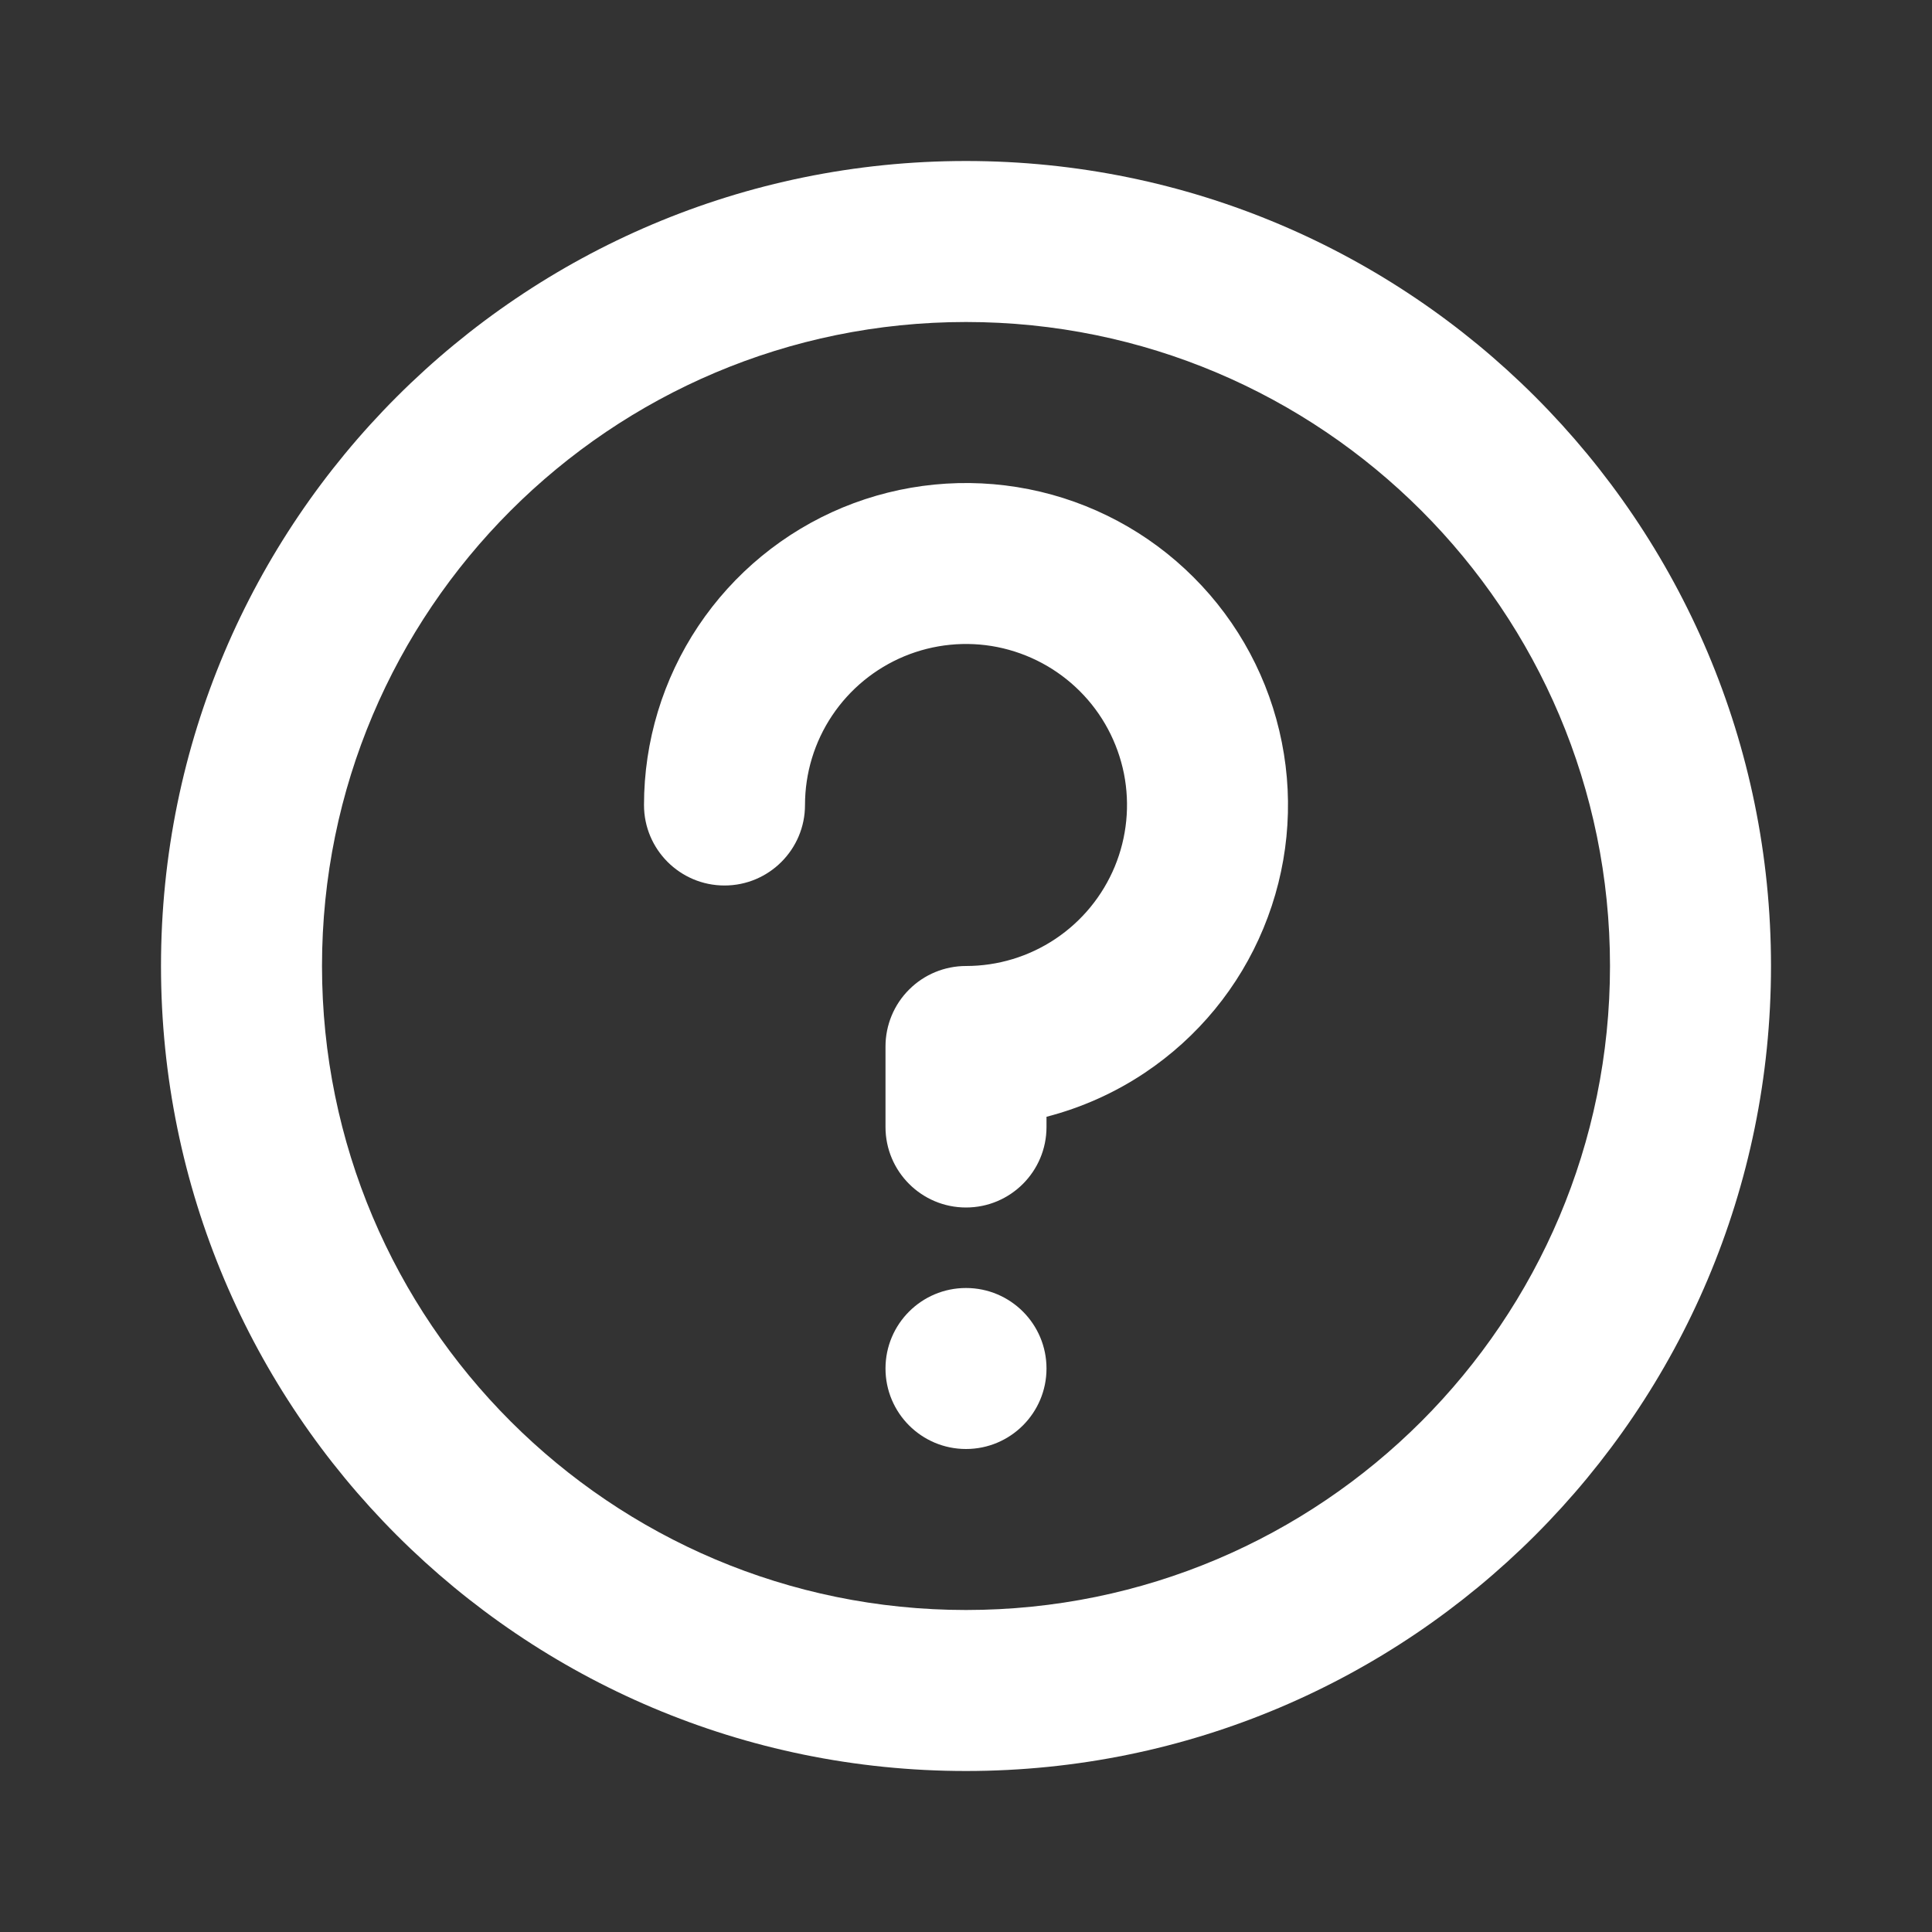 <svg width="24" height="24" viewBox="0 0 24 24" fill="none" xmlns="http://www.w3.org/2000/svg">
<rect x="0" y="0" width="24" height="24" fill="#333333" stroke="none"/>
<path fill-rule="evenodd" clip-rule="evenodd" d="M12 4C7.582 4 4 7.582 4 12C4 16.418 7.582 20 12 20C16.418 20 20 16.418 20 12C20 7.582 16.418 4 12 4ZM2 12C2 6.477 6.477 2 12 2C17.523 2 22 6.477 22 12C22 17.523 17.523 22 12 22C6.477 22 2 17.523 2 12ZM12.39 8.038C12.002 7.961 11.6 8.001 11.235 8.152C10.869 8.304 10.557 8.56 10.337 8.889C10.117 9.218 10 9.604 10 10C10 10.552 9.552 11 9 11C8.448 11 8 10.552 8 10C8 9.209 8.235 8.436 8.674 7.778C9.114 7.12 9.738 6.607 10.469 6.304C11.2 6.002 12.004 5.923 12.78 6.077C13.556 6.231 14.269 6.612 14.828 7.172C15.388 7.731 15.769 8.444 15.923 9.22C16.078 9.996 15.998 10.8 15.695 11.531C15.393 12.262 14.88 12.886 14.222 13.326C13.847 13.577 13.433 13.761 13 13.873V14C13 14.552 12.552 15 12 15C11.448 15 11 14.552 11 14V13C11 12.735 11.105 12.48 11.293 12.293C11.48 12.105 11.735 12 12 12C12.396 12 12.782 11.883 13.111 11.663C13.44 11.443 13.696 11.131 13.848 10.765C13.999 10.4 14.039 9.998 13.962 9.61C13.884 9.222 13.694 8.865 13.414 8.586C13.134 8.306 12.778 8.116 12.39 8.038Z" fill="white"/>
<circle cx="12" cy="17" r="1" fill="white"/>
</svg>
